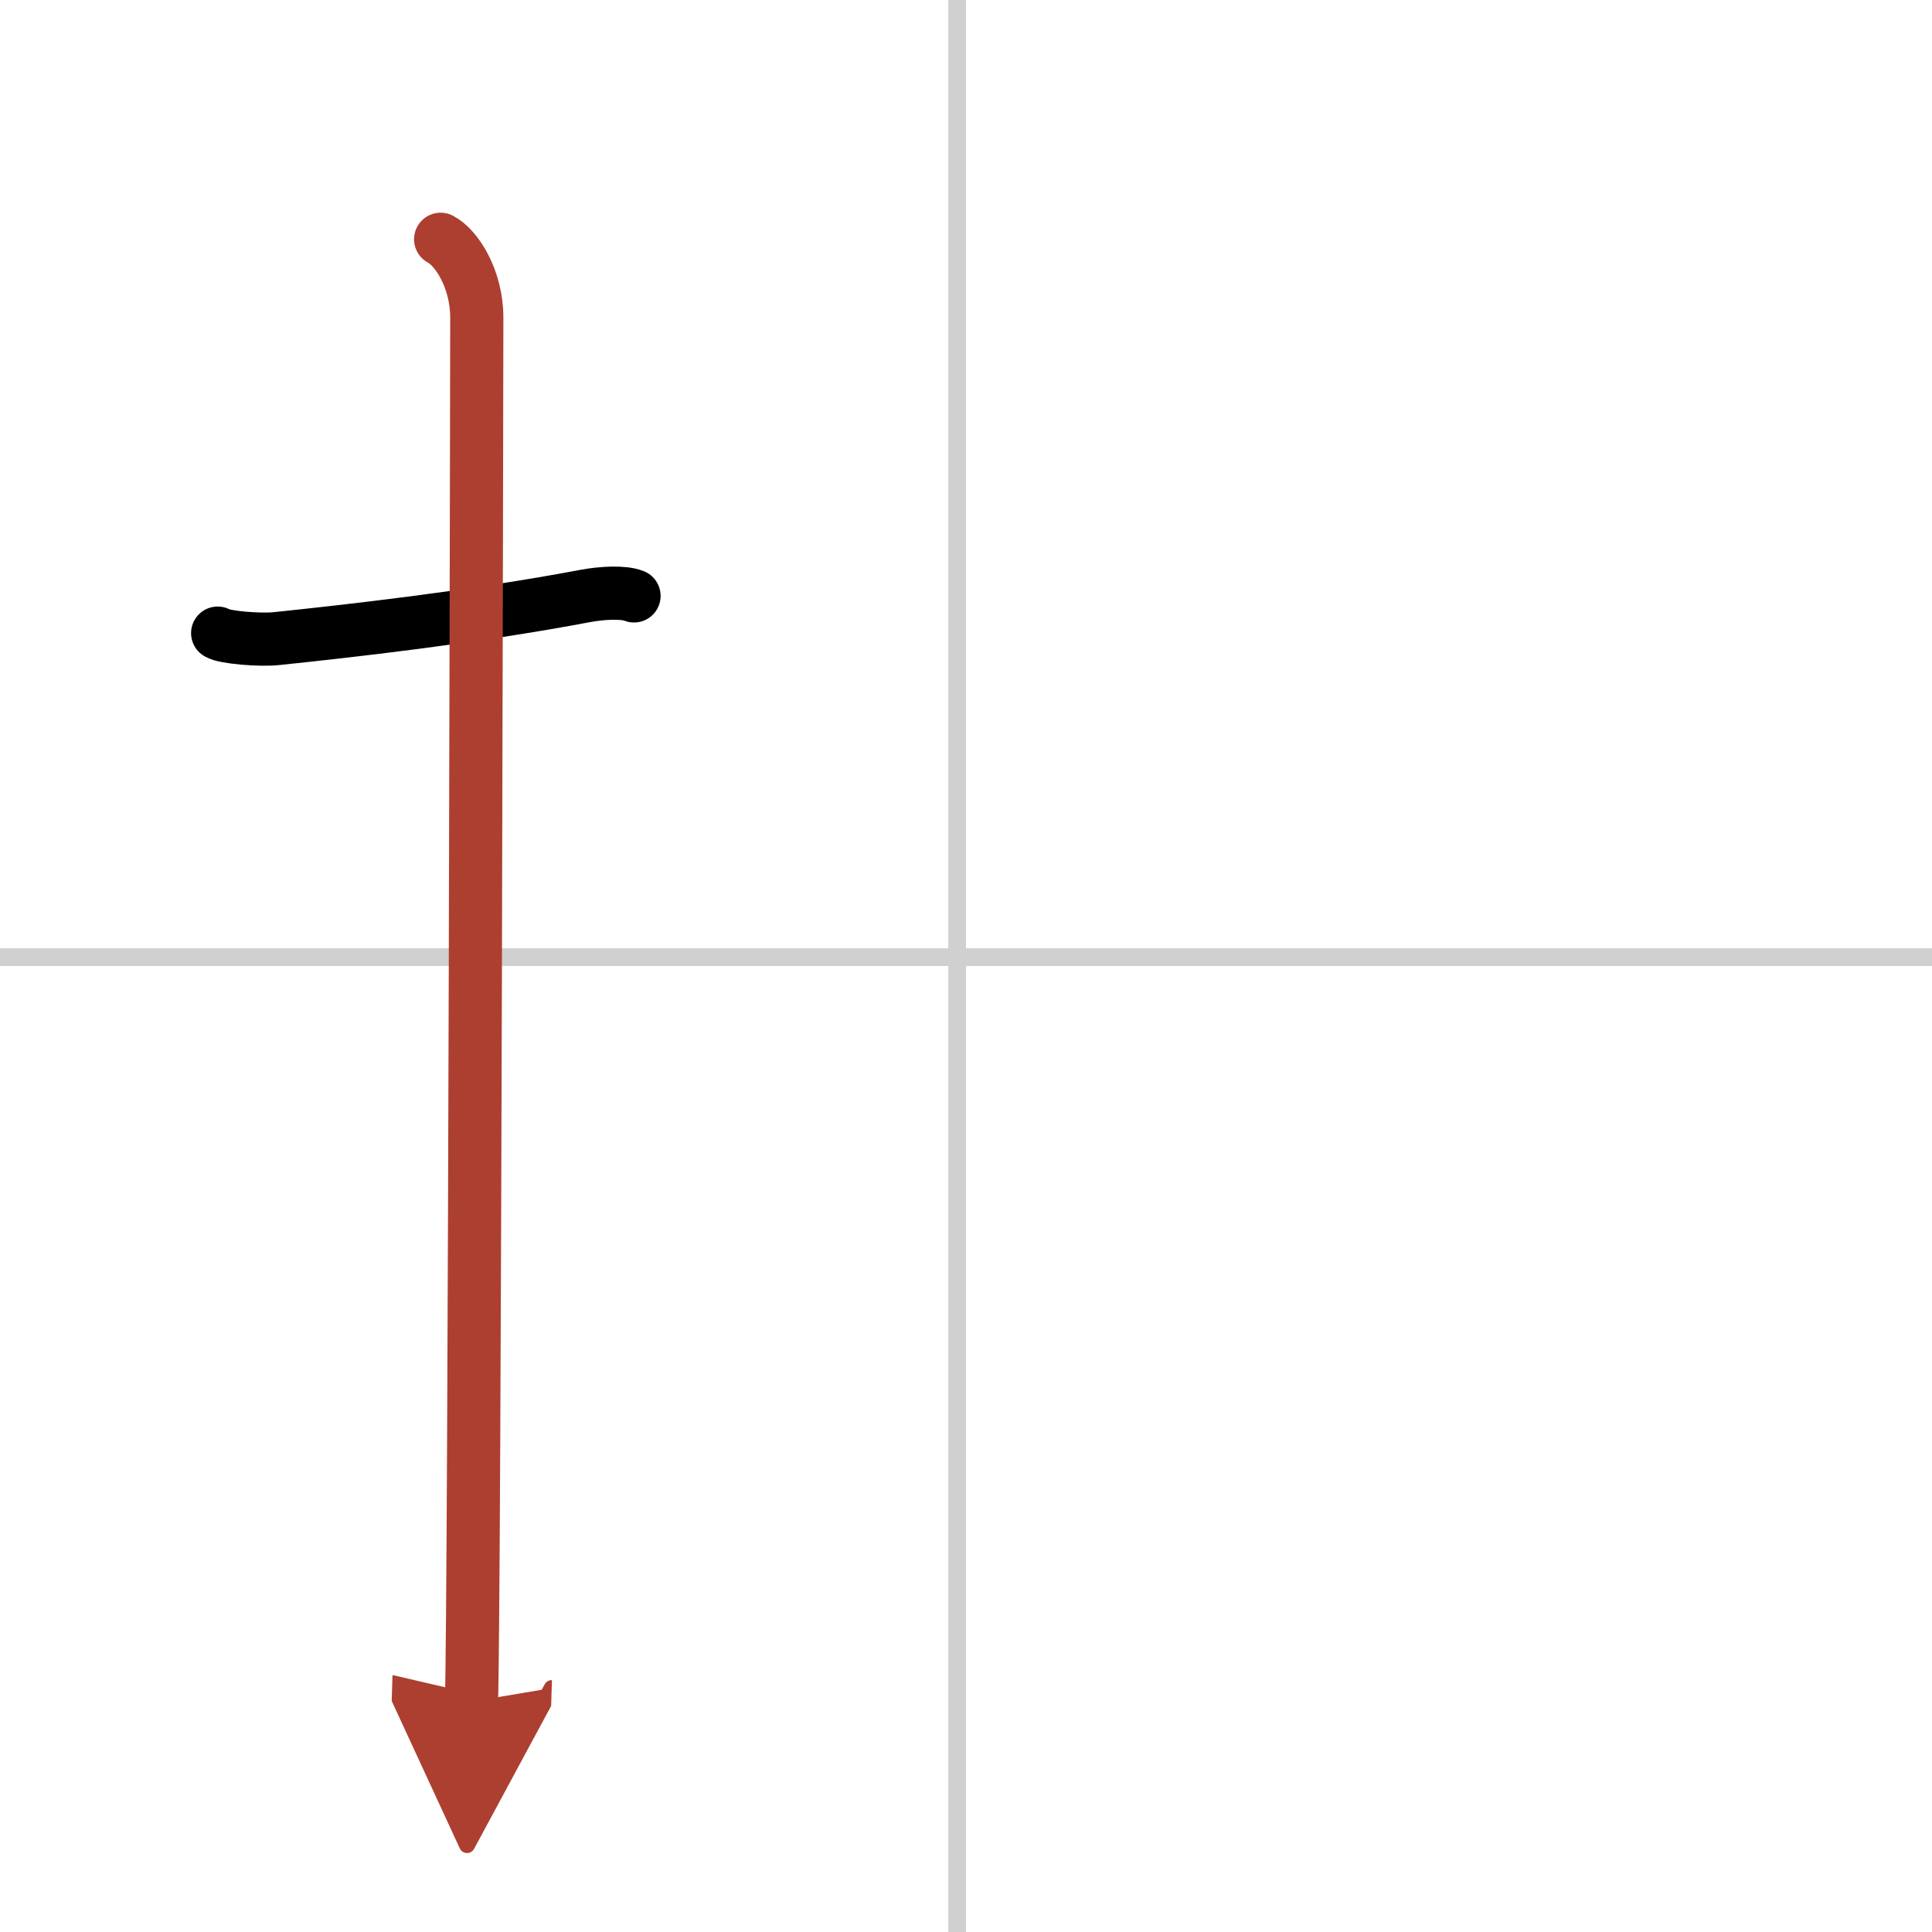 <svg width="400" height="400" viewBox="0 0 109 109" xmlns="http://www.w3.org/2000/svg"><defs><marker id="a" markerWidth="4" orient="auto" refX="1" refY="5" viewBox="0 0 10 10"><polyline points="0 0 10 5 0 10 1 5" fill="#ad3f31" stroke="#ad3f31"/></marker></defs><g fill="none" stroke="#000" stroke-linecap="round" stroke-linejoin="round" stroke-width="3"><rect width="100%" height="100%" fill="#fff" stroke="#fff"/><line x1="54" x2="54" y2="109" stroke="#d0d0d0" stroke-width="1"/><line x2="109" y1="54" y2="54" stroke="#d0d0d0" stroke-width="1"/><path d="m12.28 35.72c0.35 0.24 2.39 0.41 3.31 0.31 3.94-0.41 11.12-1.21 17.45-2.41 0.92-0.17 2.15-0.24 2.73 0"/><path d="m24.86 13.5c0.91 0.47 2.04 2.25 2.04 4.42 0 0.95-0.12 72.25-0.3 78.08" marker-end="url(#a)" stroke="#ad3f31"/></g></svg>
